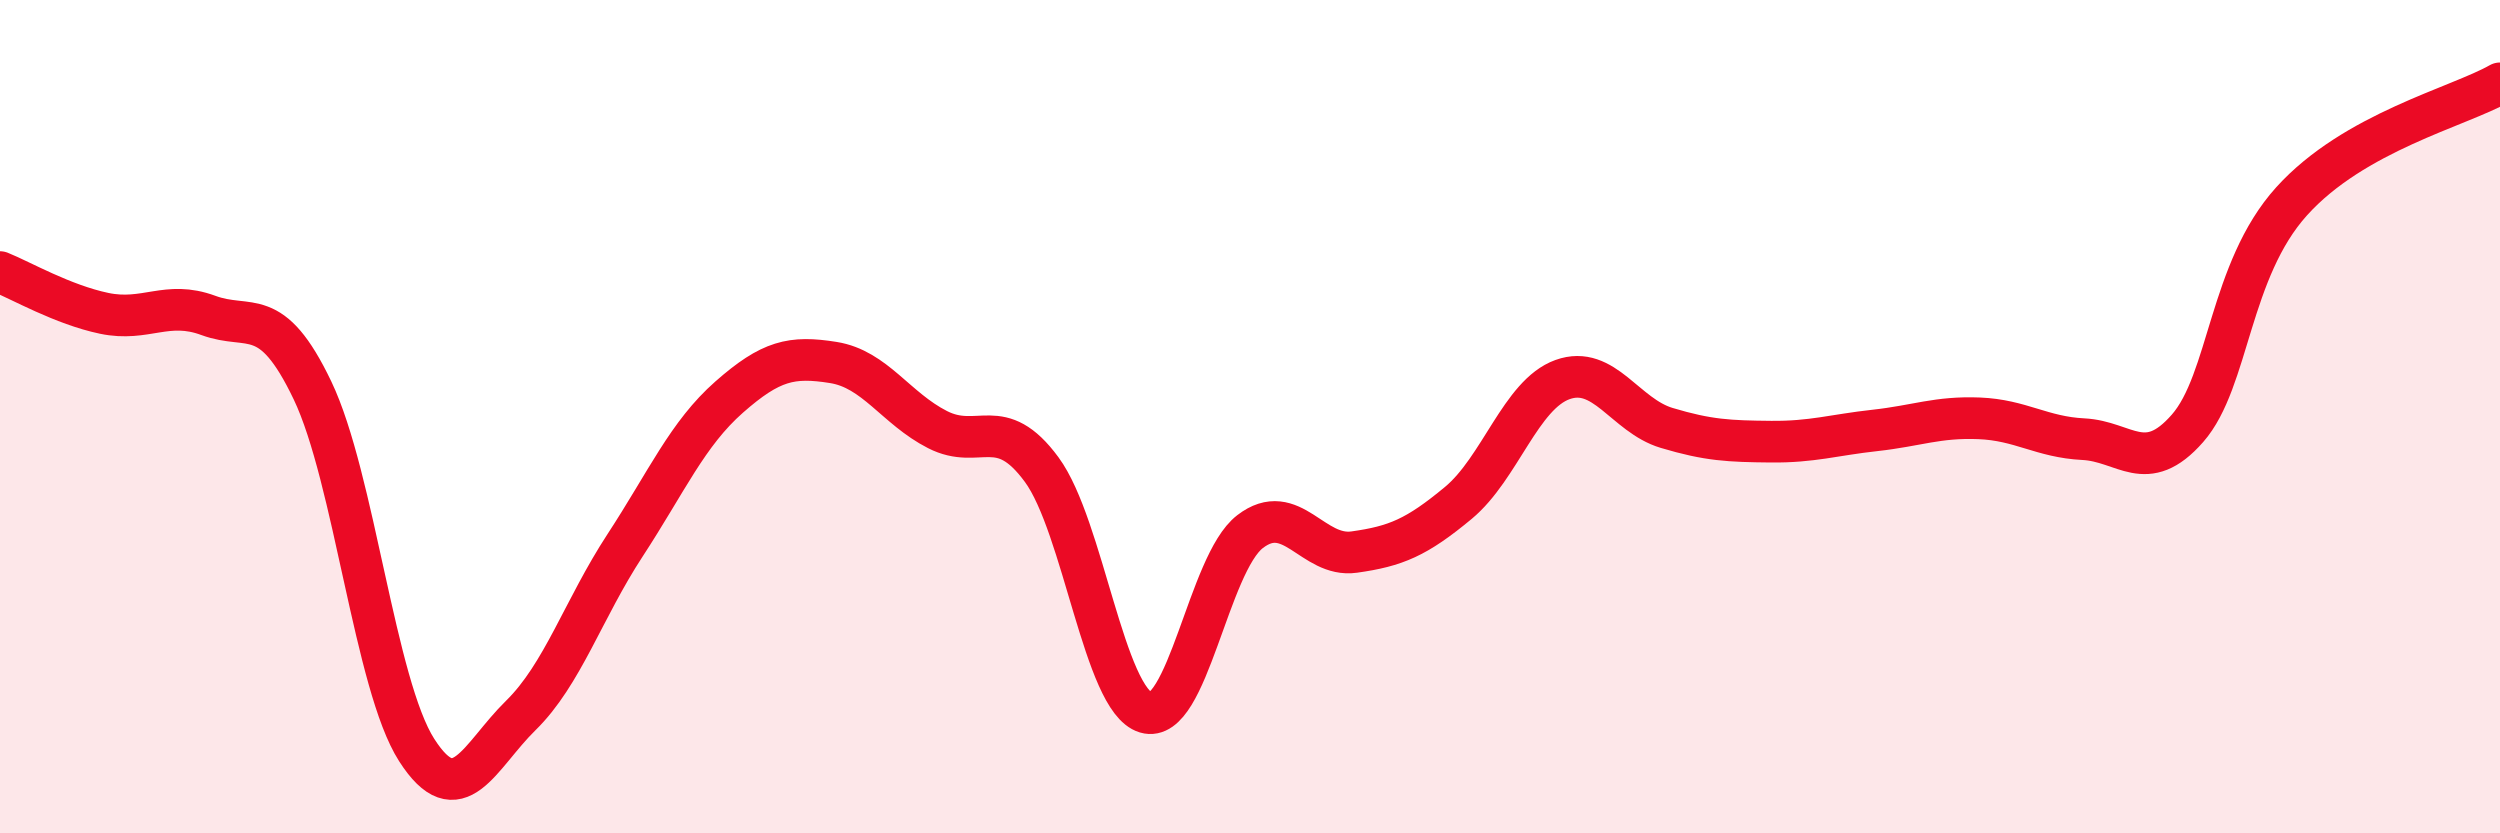 
    <svg width="60" height="20" viewBox="0 0 60 20" xmlns="http://www.w3.org/2000/svg">
      <path
        d="M 0,6.53 C 0.5,6.73 1.5,7.31 2.5,7.52 C 3.5,7.73 4,7.2 5,7.57 C 6,7.94 6.5,7.28 7.5,9.37 C 8.5,11.46 9,16.44 10,18 C 11,19.56 11.5,18.15 12.5,17.17 C 13.5,16.19 14,14.62 15,13.09 C 16,11.56 16.5,10.41 17.5,9.53 C 18.5,8.65 19,8.54 20,8.7 C 21,8.86 21.5,9.8 22.5,10.31 C 23.5,10.82 24,9.91 25,11.27 C 26,12.63 26.5,16.8 27.5,17.1 C 28.5,17.4 29,13.53 30,12.76 C 31,11.99 31.5,13.39 32.5,13.25 C 33.5,13.11 34,12.9 35,12.07 C 36,11.24 36.5,9.47 37.5,9.11 C 38.5,8.75 39,9.97 40,10.27 C 41,10.57 41.5,10.59 42.5,10.6 C 43.5,10.61 44,10.44 45,10.33 C 46,10.22 46.5,10 47.5,10.04 C 48.5,10.08 49,10.49 50,10.54 C 51,10.59 51.5,11.42 52.5,10.28 C 53.5,9.14 53.5,6.49 55,4.83 C 56.5,3.17 59,2.57 60,2L60 20L0 20Z"
        fill="#EB0A25"
        opacity="0.1"
        stroke-linecap="round"
        stroke-linejoin="round"
      />
      <path
        d="M 0,6.53 C 0.5,6.73 1.5,7.31 2.5,7.52 C 3.5,7.73 4,7.2 5,7.57 C 6,7.94 6.5,7.28 7.5,9.37 C 8.5,11.46 9,16.44 10,18 C 11,19.56 11.5,18.15 12.5,17.17 C 13.5,16.19 14,14.62 15,13.09 C 16,11.56 16.5,10.41 17.5,9.53 C 18.5,8.65 19,8.54 20,8.7 C 21,8.86 21.5,9.8 22.5,10.31 C 23.5,10.82 24,9.91 25,11.27 C 26,12.63 26.5,16.8 27.5,17.1 C 28.5,17.4 29,13.53 30,12.76 C 31,11.99 31.5,13.39 32.5,13.25 C 33.5,13.11 34,12.9 35,12.07 C 36,11.24 36.5,9.47 37.5,9.11 C 38.5,8.75 39,9.97 40,10.27 C 41,10.57 41.5,10.59 42.5,10.6 C 43.5,10.61 44,10.44 45,10.33 C 46,10.22 46.5,10 47.5,10.04 C 48.5,10.08 49,10.49 50,10.54 C 51,10.59 51.5,11.42 52.5,10.28 C 53.5,9.14 53.5,6.49 55,4.83 C 56.5,3.17 59,2.57 60,2"
        stroke="#EB0A25"
        stroke-width="1"
        fill="none"
        stroke-linecap="round"
        stroke-linejoin="round"
      />
    </svg>
  
